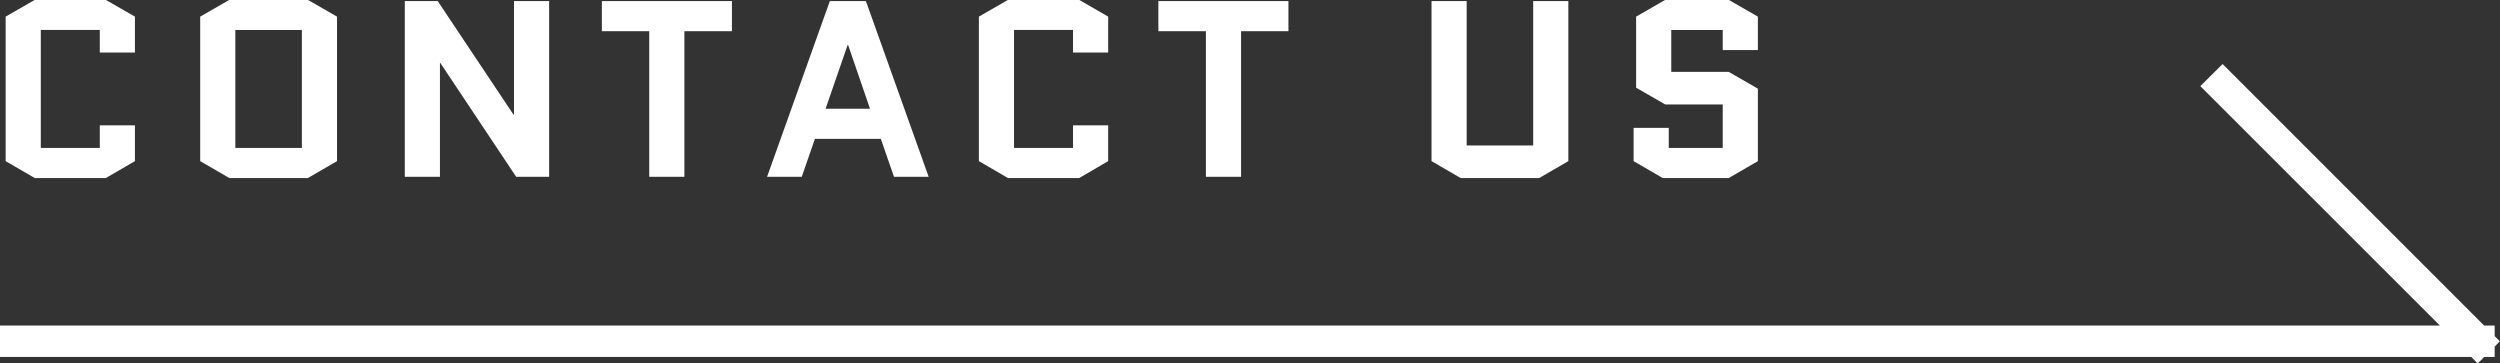 <svg xmlns="http://www.w3.org/2000/svg" width="159.34" height="23.16" viewBox="0 0 159.34 23.16">
  <rect x="0" y="0" width="159.34" height="23.16" fill="#333333" stroke="none"/>
  <defs>
    <style>
      .cls-1 {
        fill: #fff;
        fill-rule: evenodd;
      }
    </style>
  </defs>
  <path id="arrow_contact_wt.svg" class="cls-1" d="M1258.5,6128.95l0.33,0.33-0.33.34v0.66h-0.67l-0.41.42-0.41-.42H1099.5v-2h155.51l-15.27-15.26,1.42-1.41,16.67,16.67h0.67v0.67Zm-48.82-16.84,1.86,1.07v4.62l-1.86,1.08h-4.2l-1.86-1.08v-2.12h2.24v1.28h3.44v-2.77h-3.66l-1.86-1.07v-4.53l1.86-1.07h4.04l1.86,1.07v2.13h-2.24v-1.28h-3.28v2.67h3.66Zm-17.08,6.77-1.86-1.08v-10.2h2.24v9.2h4.24v-9.2h2.24v10.2l-1.86,1.08h-5Zm-14-.08h-2.24v-9.28h-3.03v-1.92h8.29v1.92h-3.02v9.28Zm-14.85.08-1.86-1.08v-9.21l1.86-1.07h4.53l1.85,1.07v2.29h-2.24v-1.44h-3.76v7.52h3.76v-1.44h2.24v2.28l-1.85,1.08h-4.53Zm-8.11-2.5h-4.2l-0.84,2.42h-2.21l4-11.2h2.3l4,11.2h-2.21Zm-2.08-5.97h-0.04l-1.4,4.05h2.83Zm-10.44,8.39h-2.24v-9.28h-3.02v-1.92h8.29v1.92h-3.03v9.28Zm-15.55-7.25h-0.03v7.25h-2.24v-11.2h2.1l4.83,7.24h0.03v-7.24h2.24v11.2h-2.1Zm-13.45,7.33-1.86-1.08v-9.21l1.86-1.07h5l1.86,1.07v9.21l-1.86,1.08h-5Zm4.62-9.44h-4.24v7.52h4.24v-7.52Zm-17.02,9.44-1.86-1.08v-9.21l1.86-1.07h4.52l1.86,1.07v2.29h-2.24v-1.44h-3.76v7.52h3.76v-1.44h2.24v2.28l-1.86,1.08h-4.52Z" transform="translate(-1099.5 -6107.53)"/>
</svg>
